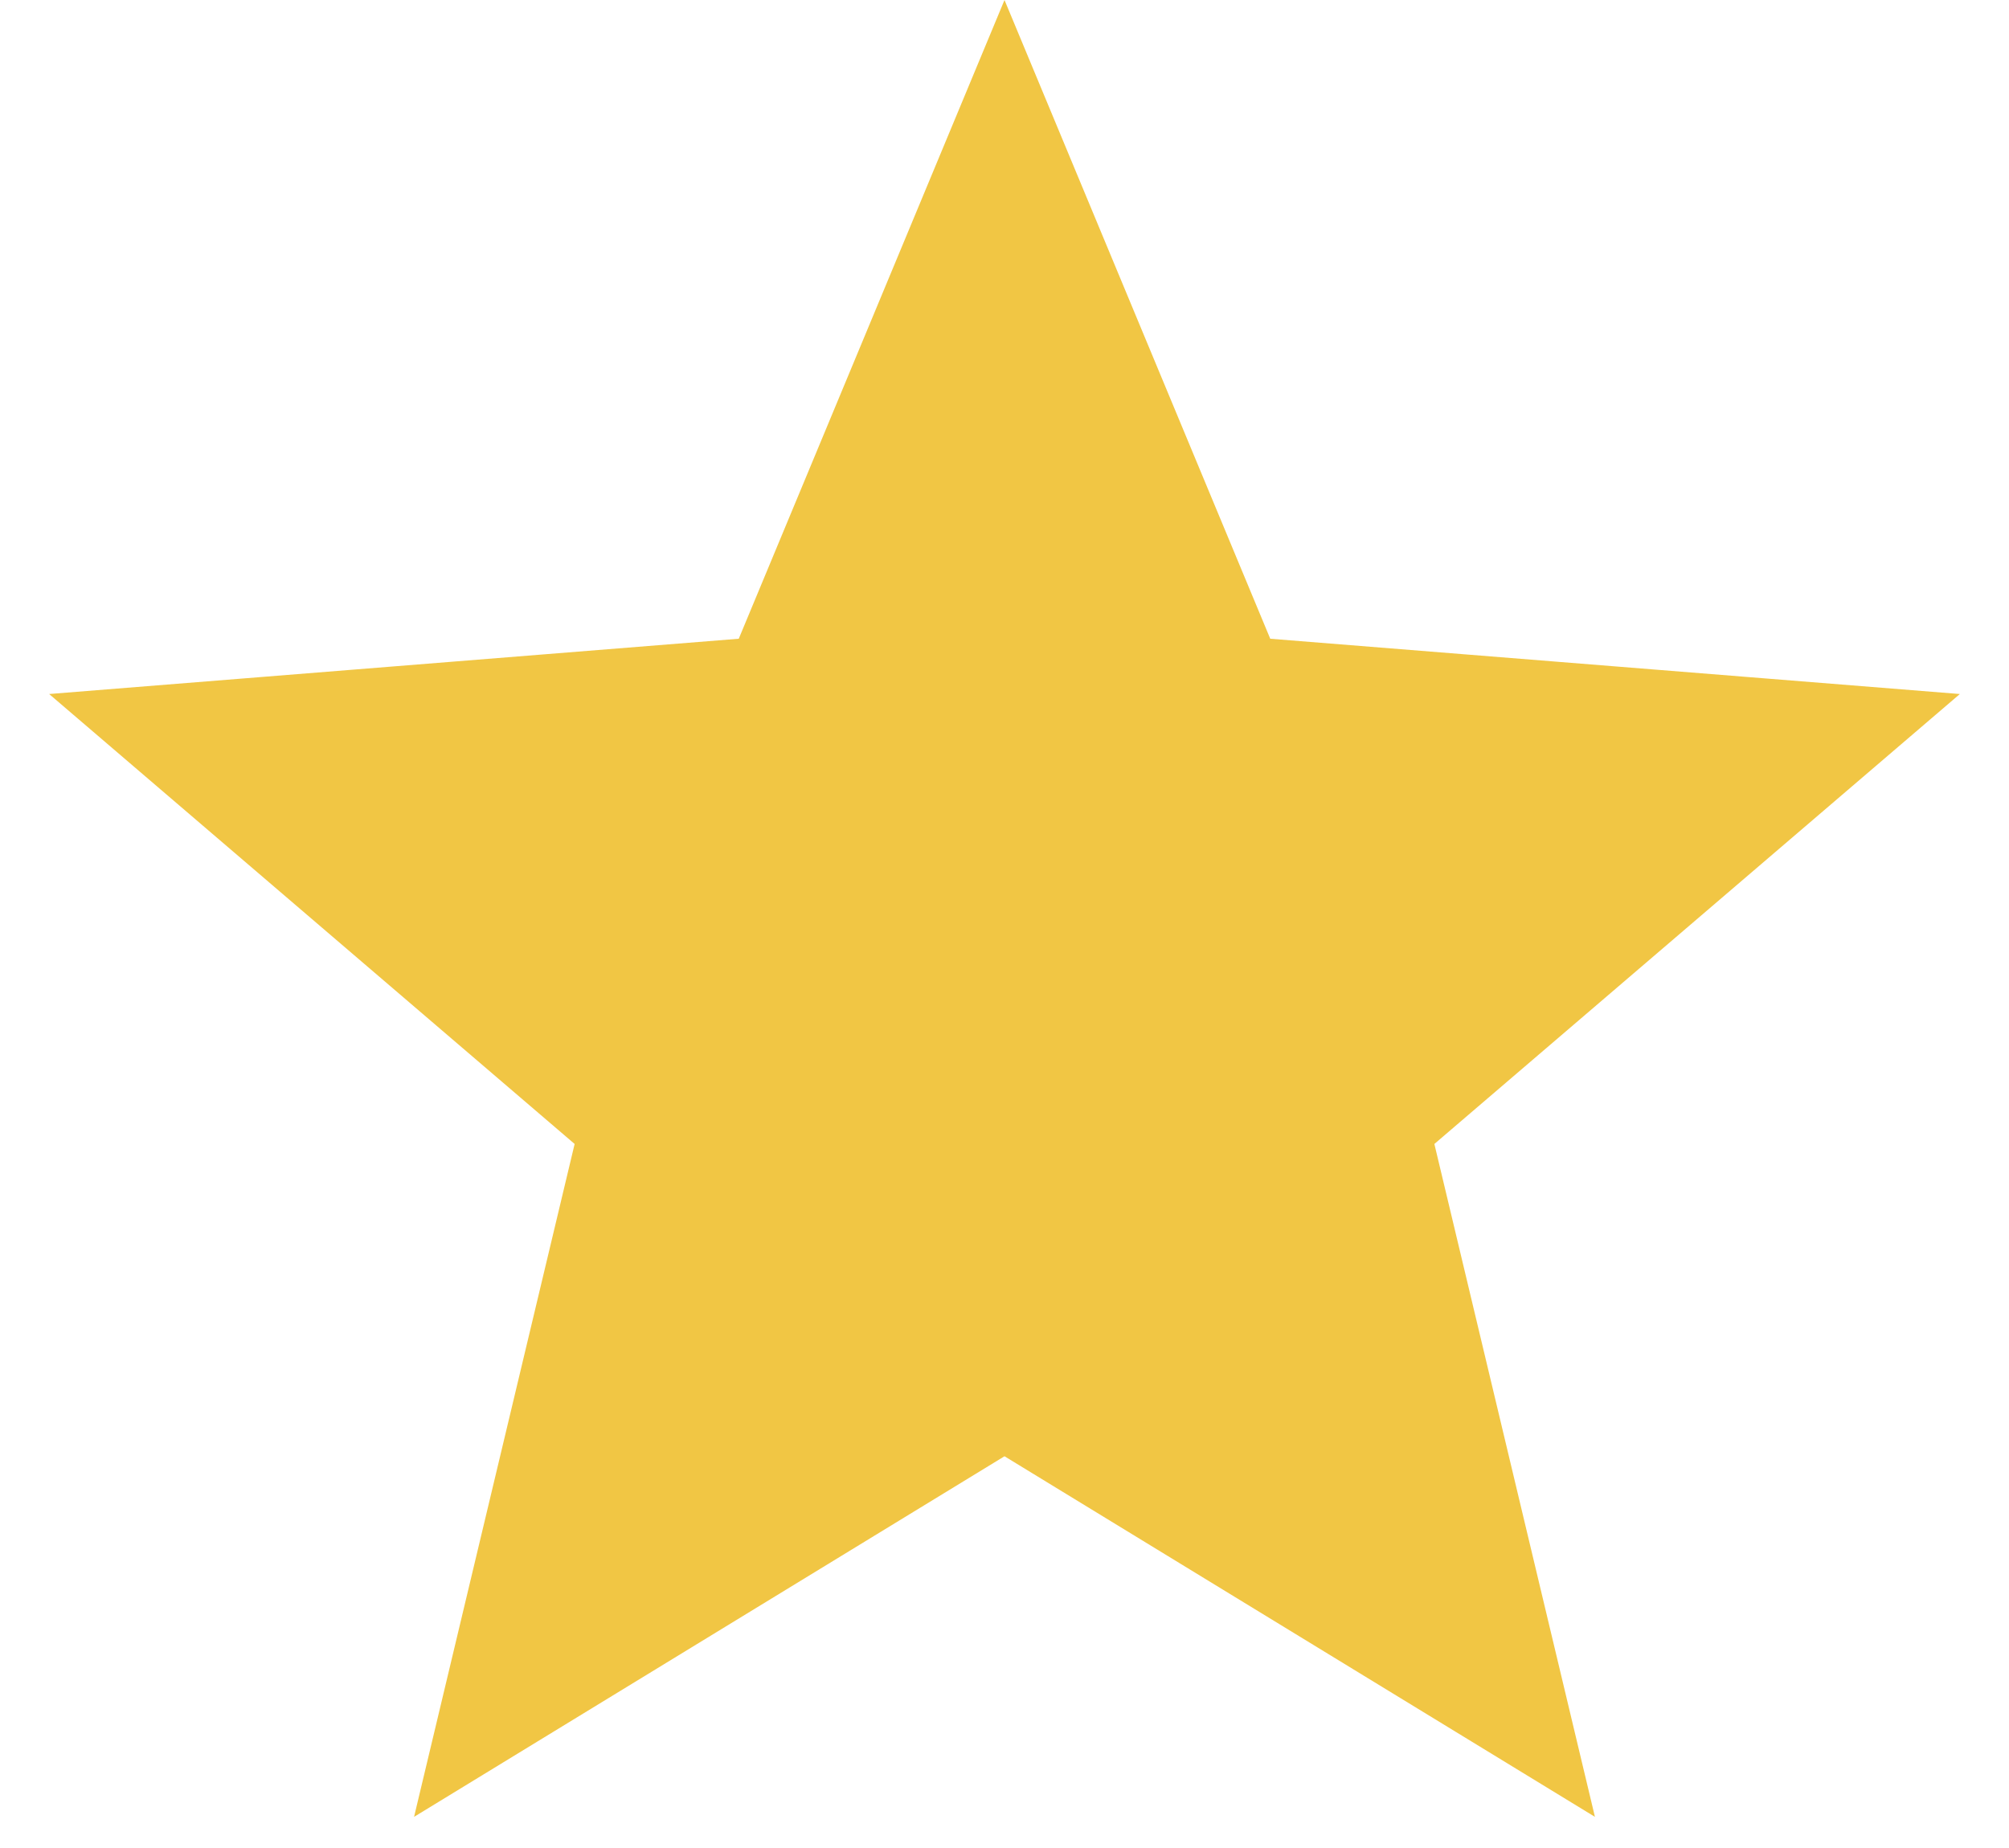 <svg width="25" height="23" viewBox="0 0 25 23" fill="none" xmlns="http://www.w3.org/2000/svg">
<path d="M12.5 1.302L15.345 8.141L15.462 8.423L15.766 8.448L23.15 9.04L17.524 13.858L17.293 14.057L17.363 14.354L19.082 21.559L12.761 17.698L12.5 17.539L12.239 17.698L5.918 21.559L7.637 14.354L7.708 14.057L7.476 13.858L1.85 9.04L9.234 8.448L9.538 8.423L9.655 8.141L12.5 1.302Z" fill="#F1C644" stroke="#F1C644"/>
</svg>
